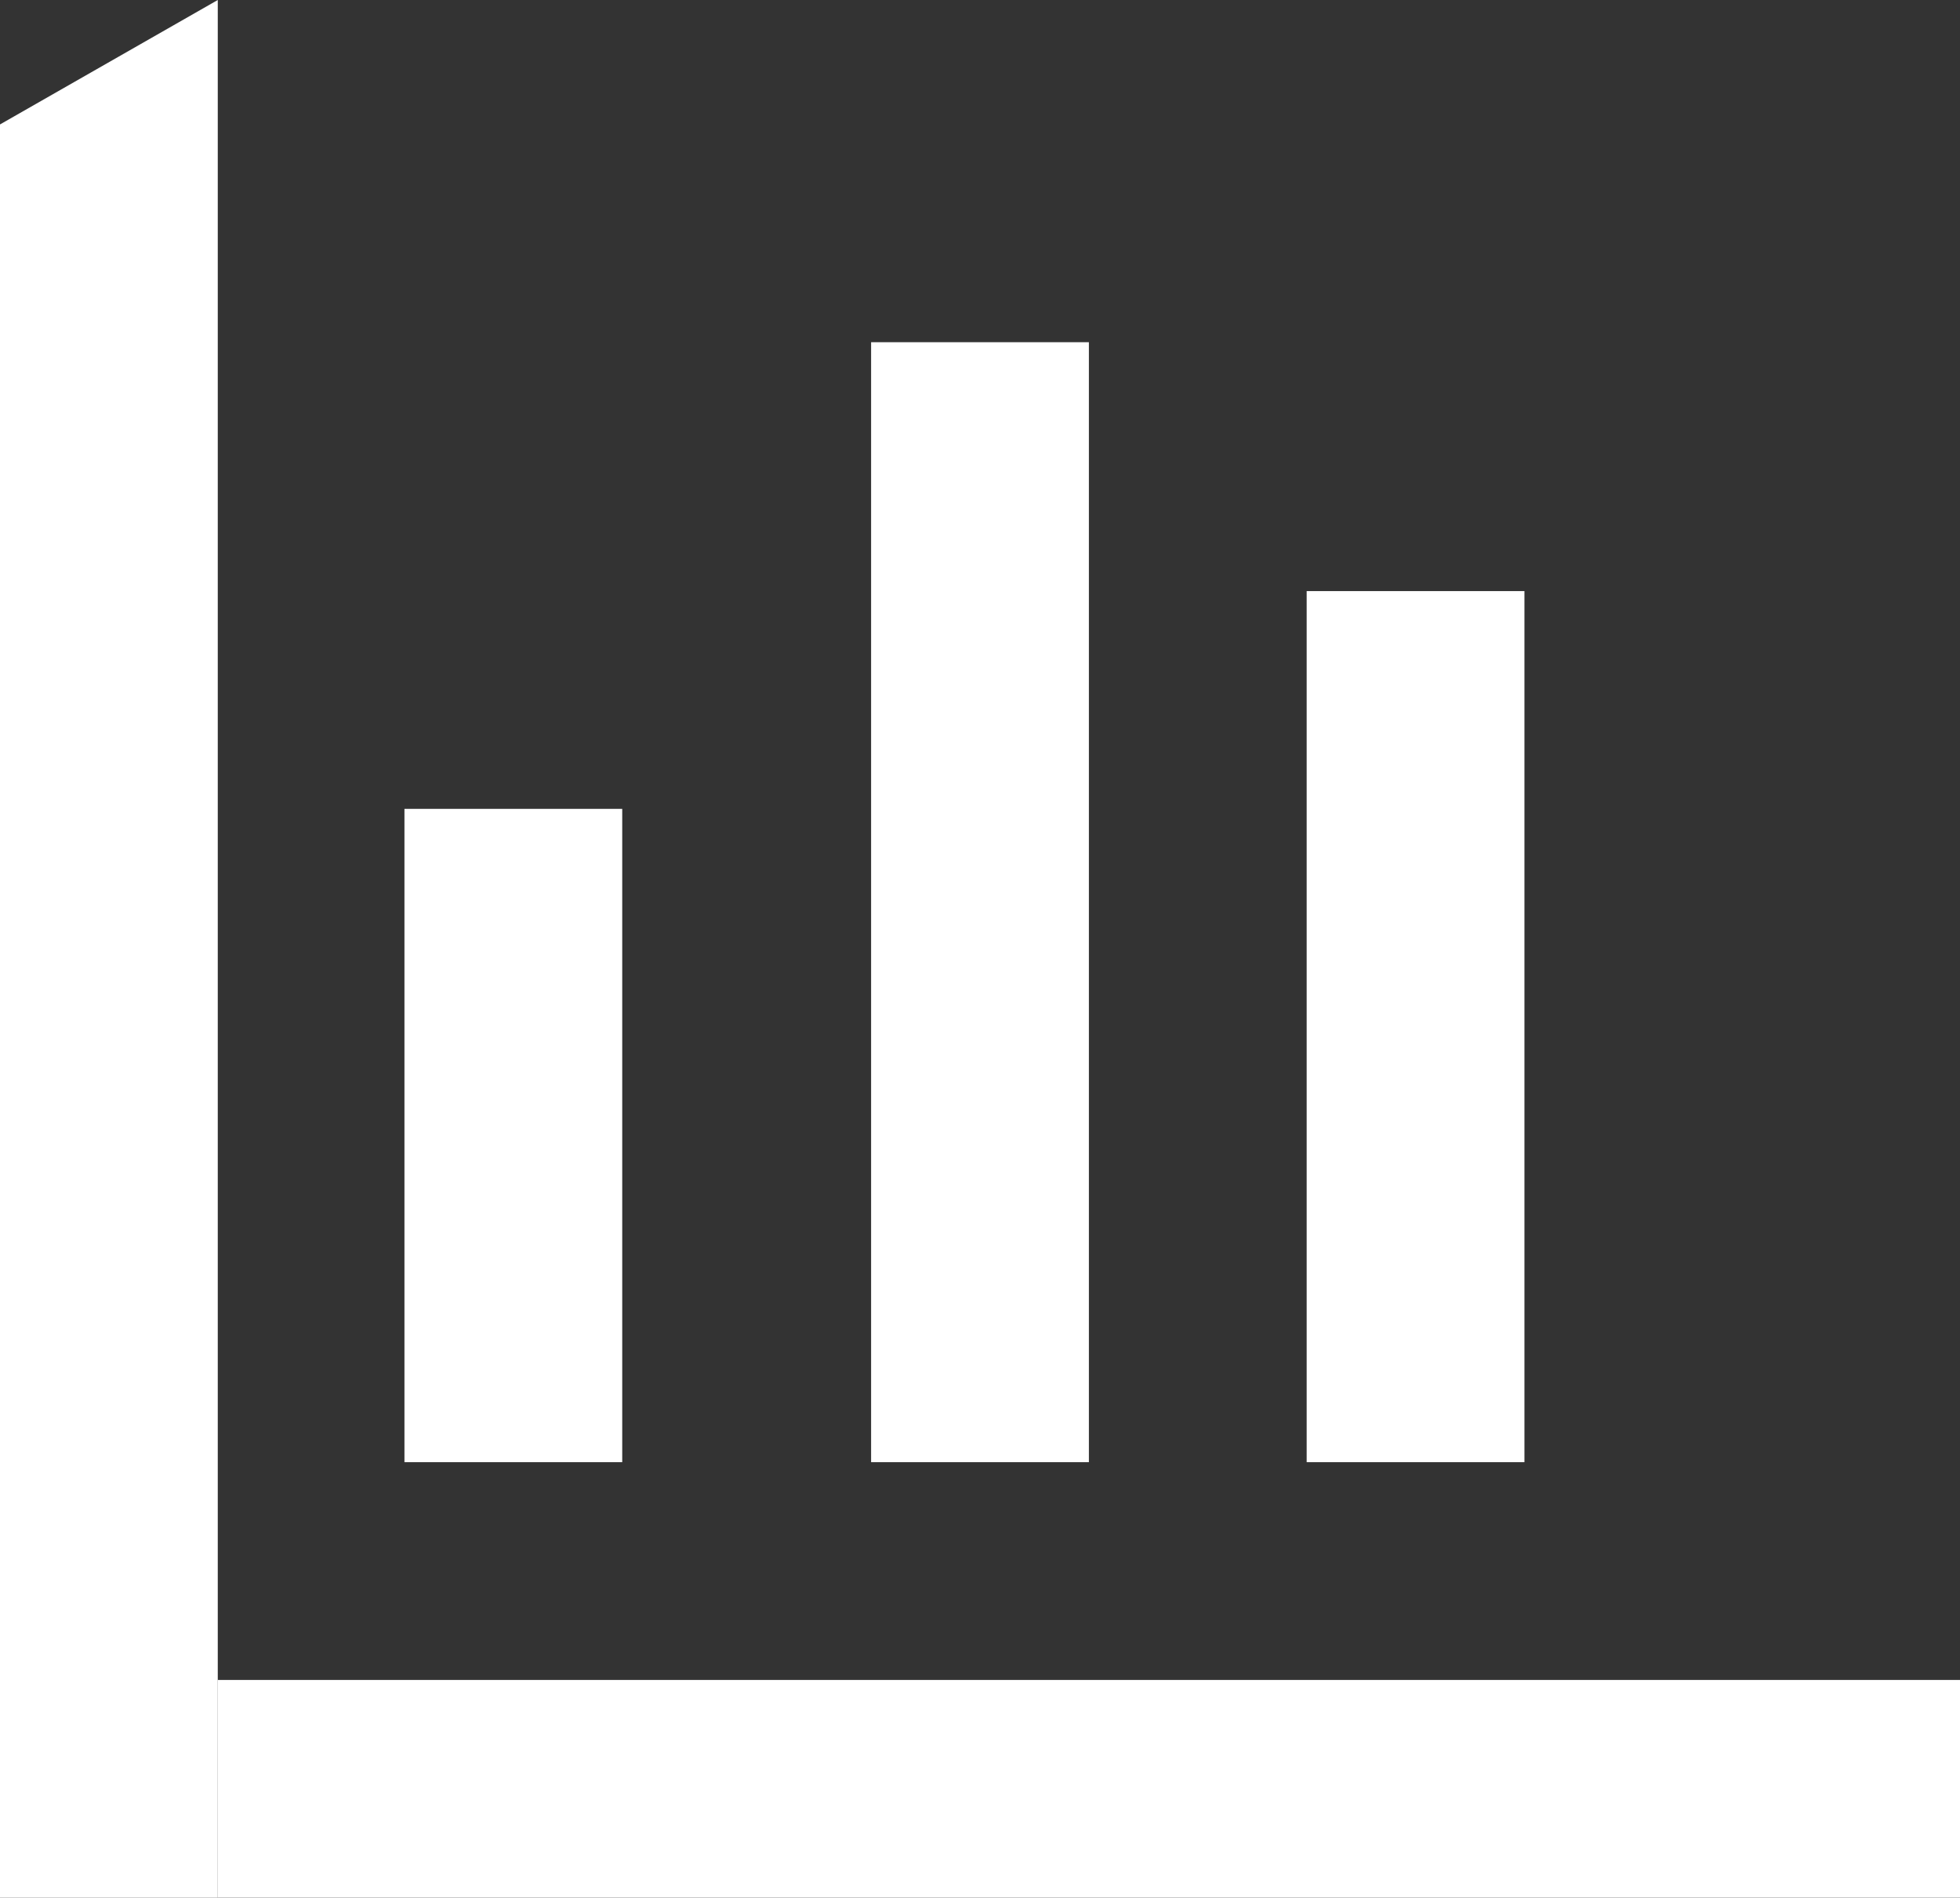 <?xml version="1.0" encoding="UTF-8"?> <svg xmlns="http://www.w3.org/2000/svg" width="63" height="61" viewBox="0 0 63 61" fill="none"><rect x="0" y="0" width="63" height="61" fill="#333333" stroke="none"/><rect x="7" y="54" width="56" height="7" fill="white"></rect><rect x="20" y="26" width="21" height="7" transform="rotate(90 20 26)" fill="white"></rect><rect x="49" y="19" width="28" height="7" transform="rotate(90 49 19)" fill="white"></rect><rect x="35" y="11" width="36" height="7" transform="rotate(90 35 11)" fill="white"></rect><path d="M7 0L7 61L1.94628e-07 61L2.68618e-06 4L7 0Z" fill="white"></path></svg> 